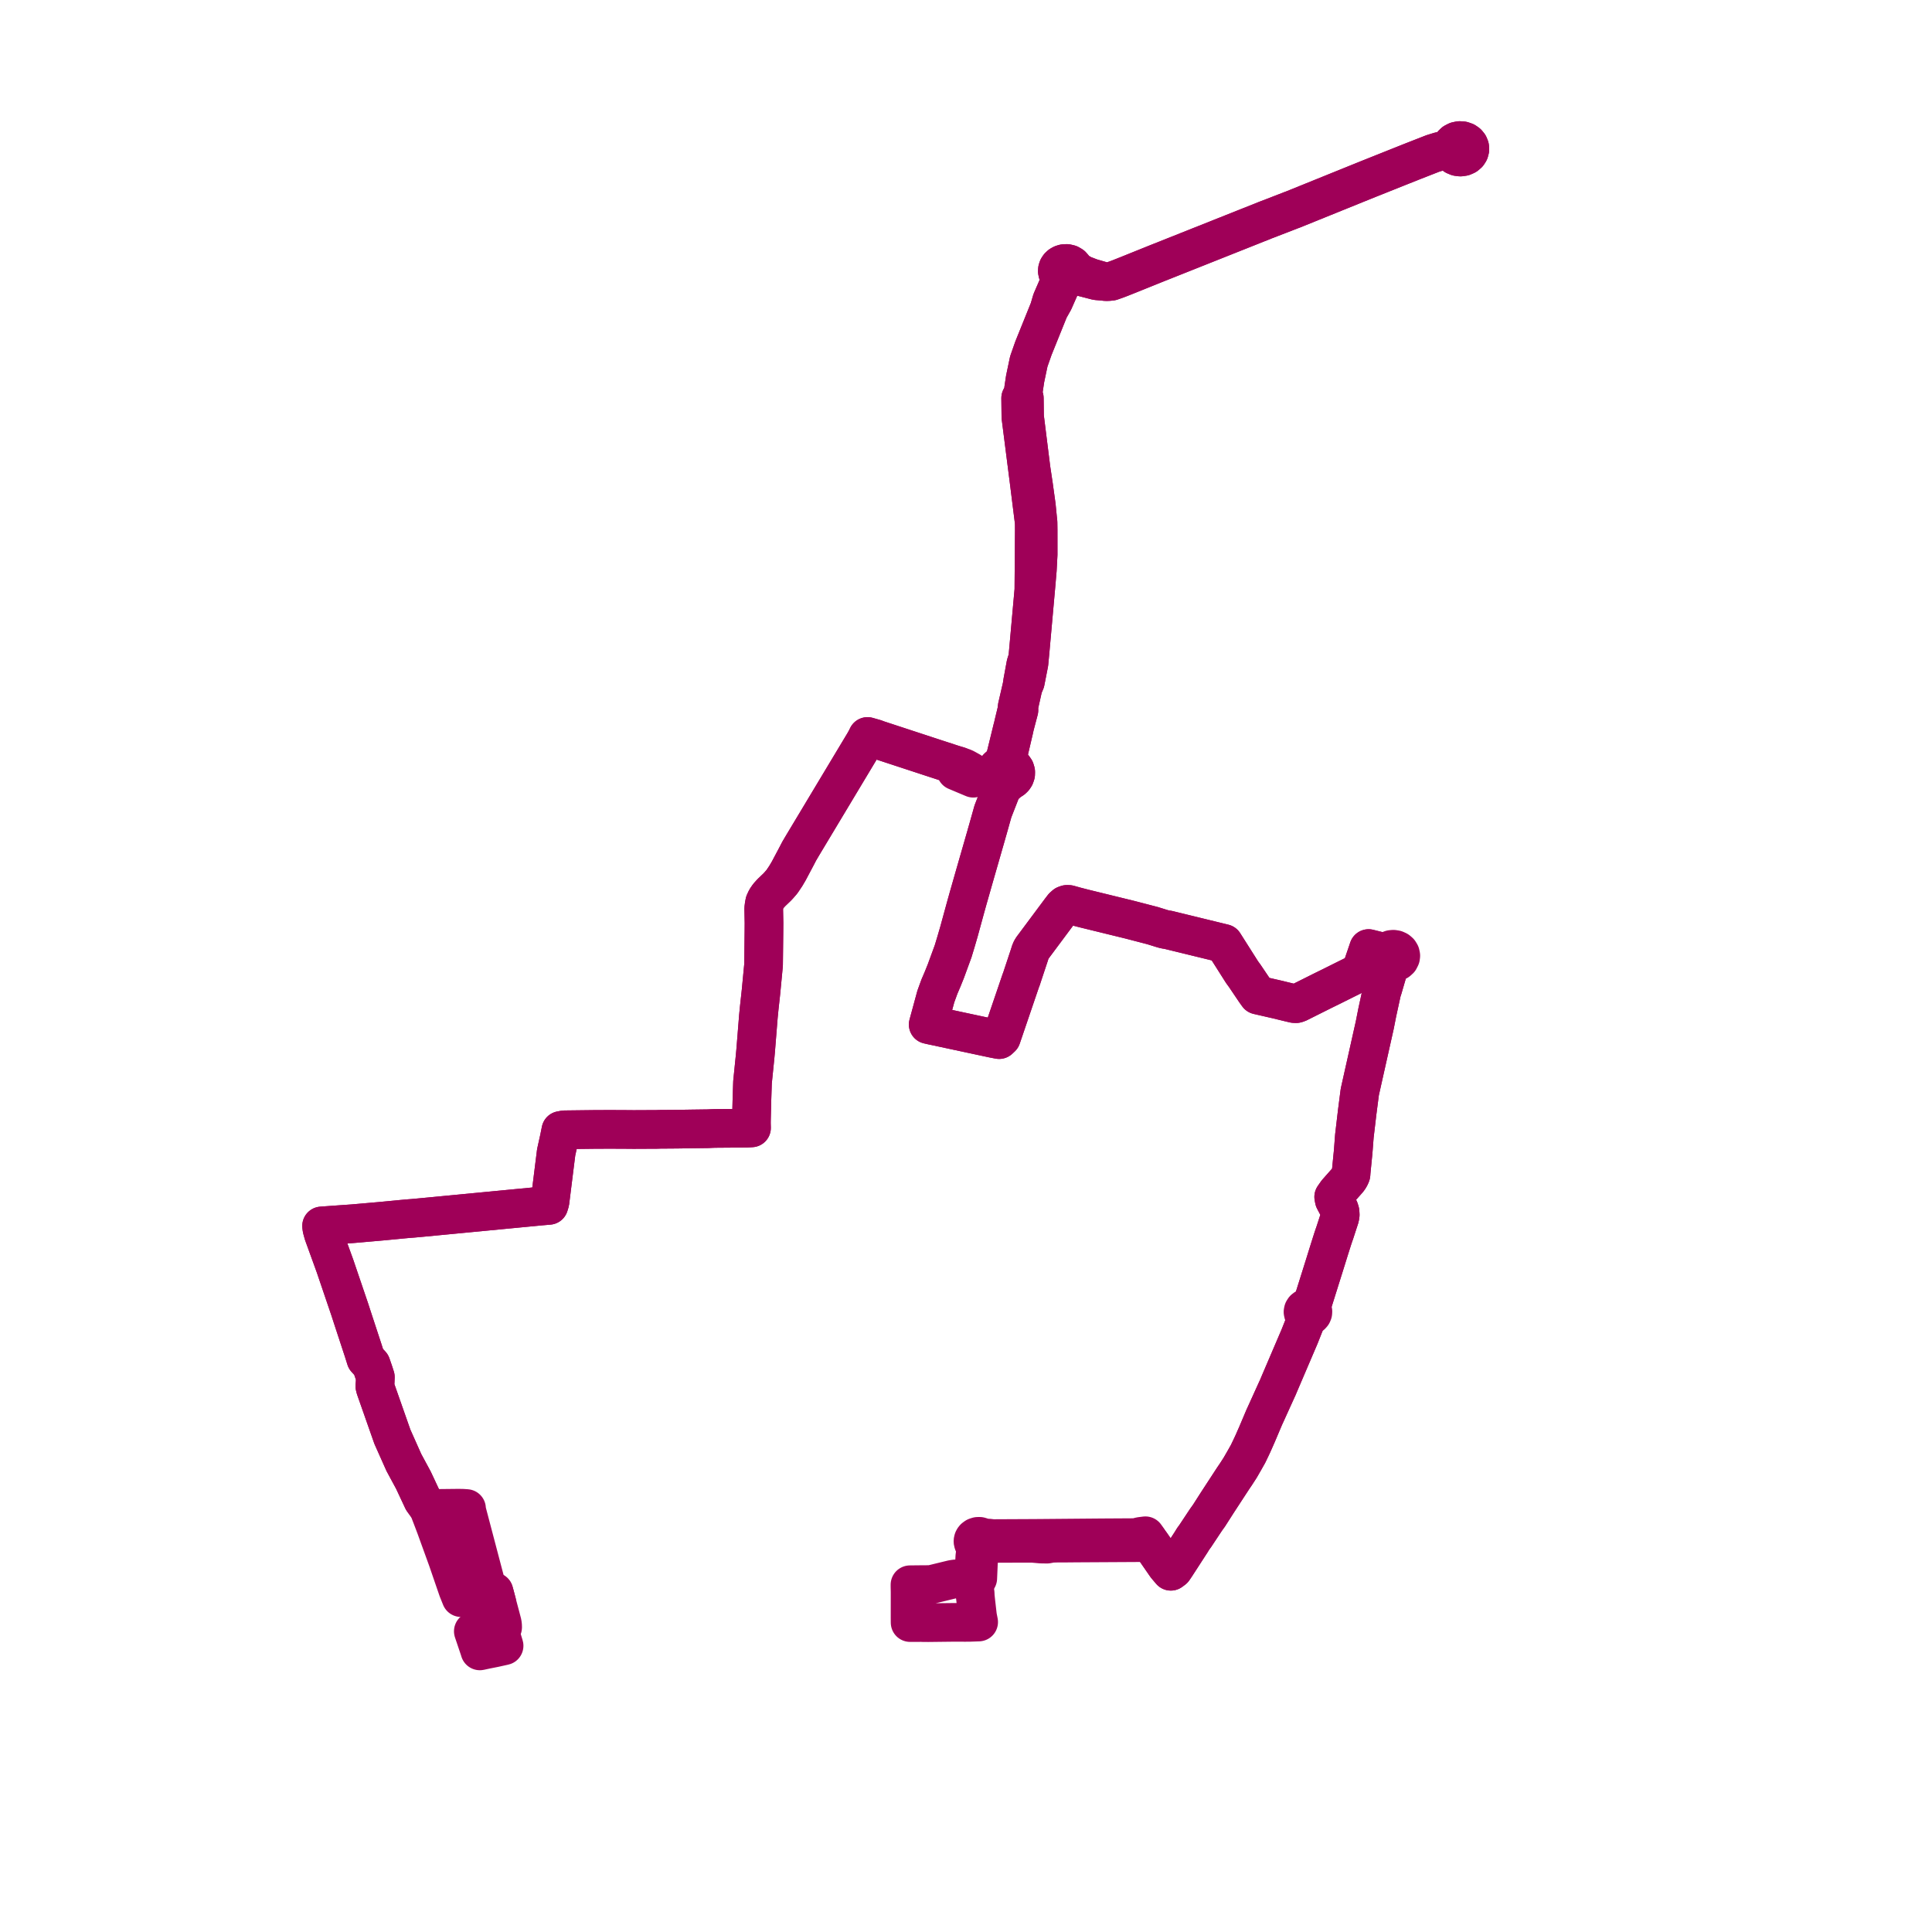     
<svg width="274.933" height="274.933" version="1.1"
     xmlns="http://www.w3.org/2000/svg">

  <title>Plan de ligne</title>
  <desc>Du 2022-01-03 au 9999-01-01</desc>

<path d='M 70.709 228.079 L 70.561 227.518 L 70.439 227.057 L 70.293 226.525 L 69.539 226.662 L 69.412 226.683 L 68.946 226.764 L 68.226 226.89 L 68.029 226.925 L 66.223 227.245 L 65.982 227.288 L 65.606 227.352 L 65.147 226.21 L 64.838 225.311 L 63.839 222.404 L 63.68 221.943 L 61.999 217.304 L 61.715 216.555 L 61.43 215.806 L 61.264 215.379 L 61.209 215.226 L 60.97 214.596 L 60.165 213.482 L 60.084 213.31 L 60.003 213.137 L 59.903 212.923 L 58.83 210.634 L 57.472 208.119 L 55.837 204.454 L 54.598 200.925 L 53.416 197.56 L 53.337 197.235 L 53.384 196.749 L 53.415 195.967 L 53.148 195.145 L 52.819 194.195 L 52.067 193.384 L 51.694 192.202 L 50.219 187.71 L 49.761 186.304 L 47.921 180.892 L 47.667 180.143 L 46.593 177.182 L 46.022 175.607 L 45.841 174.955 L 45.8 174.773 L 45.763 174.455 L 46.588 174.395 L 47.822 174.306 L 49.266 174.204 L 50.253 174.135 L 51.027 174.067 L 51.212 174.051 L 54.268 173.784 L 56.577 173.564 L 57.024 173.519 L 57.982 173.43 L 58.757 173.371 L 60.059 173.251 L 65.497 172.73 L 73.554 171.957 L 75.942 171.728 L 76.738 171.652 L 76.96 171.631 L 78.115 171.531 L 78.188 171.292 L 78.264 171.041 L 78.67 167.786 L 79.145 163.982 L 79.415 162.764 L 79.592 161.964 L 79.811 160.869 L 80.322 160.775 L 84.492 160.725 L 86.918 160.714 L 88.031 160.721 L 89.035 160.725 L 90.197 160.735 L 90.491 160.733 L 91.99 160.726 L 92.804 160.722 L 93.23 160.72 L 93.478 160.719 L 93.916 160.704 L 94.473 160.7 L 96.317 160.686 L 97.737 160.664 L 98.218 160.656 L 100.768 160.622 L 101.222 160.6 L 101.708 160.582 L 105.28 160.554 L 106.237 160.546 L 106.944 160.506 L 106.928 159.859 L 106.931 159.434 L 106.997 156.714 L 107.085 154.008 L 107.346 151.439 L 107.458 150.335 L 107.492 149.957 L 107.527 149.579 L 107.923 144.651 L 108.041 143.446 L 108.102 142.889 L 108.178 142.196 L 108.238 141.651 L 108.297 141.1 L 108.659 137.313 L 108.668 136.528 L 108.713 132.492 L 108.721 131.339 L 108.681 129.281 L 108.738 128.821 L 108.816 128.414 L 109.035 127.946 L 109.356 127.481 L 109.776 127.018 L 110.58 126.249 L 110.808 126.007 L 111.276 125.468 L 111.829 124.643 L 112.25 123.927 L 113.303 121.942 L 113.638 121.299 L 113.745 121.095 L 114.236 120.264 L 117.145 115.418 L 119.728 111.115 L 120.667 109.552 L 123.029 105.618 L 123.101 105.486 L 123.304 105.116 L 123.452 104.803 L 124.404 105.076 L 124.572 105.124 L 124.798 105.219 L 125.222 105.358 L 128.641 106.48 L 131.127 107.295 L 131.912 107.553 L 132.579 107.772 L 133.697 108.136 L 135.646 108.772 L 136.312 108.971 L 136.42 109.004 L 136.135 109.541 L 136.05 109.713 L 137.461 110.307 L 138.505 110.746 L 139.414 110.571 L 139.674 110.651 L 139.984 110.682 L 140.404 110.777 L 140.664 110.789 L 141.112 110.771 L 141.274 110.764 L 141.597 110.81 L 141.89 110.88 L 142.176 110.924 L 142.36 111.04 L 142.758 111.185 L 143.188 111.222 L 143.611 111.147 L 143.867 111.04 L 144.093 110.891 L 144.281 110.707 L 144.424 110.494 L 144.534 110.176 L 144.539 109.921 L 144.541 109.844 L 144.446 109.522 L 144.212 109.188 L 143.868 108.932 L 143.771 108.641 L 143.597 108.338 L 143.404 107.911 L 143.393 107.711 L 143.418 107.587 L 143.438 107.488 L 144.122 104.564 L 144.145 104.467 L 144.303 103.792 L 144.375 103.45 L 144.474 103.054 L 145.001 101.055 L 144.993 100.48 L 145.555 97.965 L 145.593 97.822 L 145.625 97.699 L 145.912 97.02 L 146.428 94.38 L 146.592 92.648 L 146.98 88.313 L 147.448 83.089 L 147.618 81.095 L 147.662 80.261 L 147.733 78.915 L 147.731 75.435 L 147.716 74.341 L 147.65 73.714 L 147.575 72.944 L 147.478 71.967 L 147.071 69.03 L 146.721 66.701 L 145.796 59.291 L 145.765 56.662 L 145.571 56.186 L 145.632 55.644 L 145.664 55.359 L 145.878 53.927 L 146.401 51.438 L 147.062 49.553 L 147.747 47.857 L 149.294 44.022 L 149.958 42.841 L 150.822 40.883 L 151.204 40.227 L 151.596 39.829 L 152.166 39.498 L 152.424 39.367 L 152.993 39.279 L 153.335 39.298 L 154.073 39.439 L 155.443 39.792 L 156.071 39.955 L 156.985 40.031 L 157.393 40.081 L 157.759 40.068 L 158.142 40.028 L 158.855 39.779 L 159.431 39.56 L 159.973 39.344 L 160.677 39.064 L 164.527 37.512 L 177.943 32.175 L 180.073 31.325 L 181.973 30.594 L 183.698 29.924 L 183.934 29.84 L 193.186 26.096 L 194.695 25.486 L 198.361 24.022 L 200.758 23.066 L 203.596 21.955 L 203.876 21.845 L 204.858 21.54 L 206.15 21.292 L 206.446 21.224 L 206.528 21.577 L 206.732 21.893 L 207.036 22.14 L 207.414 22.297 L 207.829 22.347 L 208.242 22.286 L 208.614 22.121 L 208.911 21.866 L 209.083 21.594 L 209.17 21.263 L 209.147 20.939 L 209.022 20.633 L 208.805 20.368 L 208.512 20.164 L 208.124 20.029 L 207.706 20 L 207.298 20.083 L 206.939 20.267 L 206.661 20.537 L 206.492 20.866 L 206.446 21.224 L 206.15 21.292 L 205.615 21.395 L 204.858 21.54 L 203.876 21.845 L 203.596 21.955 L 200.758 23.066 L 194.695 25.486 L 193.186 26.096 L 183.934 29.84 L 183.698 29.924 L 181.973 30.594 L 180.073 31.325 L 177.943 32.175 L 164.527 37.512 L 160.677 39.064 L 159.973 39.344 L 159.431 39.56 L 158.855 39.779 L 158.142 40.028 L 157.759 40.068 L 157.393 40.081 L 156.985 40.031 L 155.264 39.534 L 154.099 39.087 L 153.191 38.567 L 152.885 38.371 L 152.763 38.052 L 152.522 37.776 L 152.191 37.582 L 151.804 37.491 L 151.405 37.513 L 151.14 37.594 L 150.899 37.73 L 150.702 37.91 L 150.558 38.126 L 150.478 38.364 L 150.465 38.611 L 150.519 38.855 L 150.599 39.019 L 150.705 39.502 L 150.742 39.784 L 150.727 40.009 L 150.668 40.271 L 150.534 40.765 L 149.663 42.772 L 149.294 44.022 L 147.062 49.553 L 146.401 51.438 L 145.878 53.927 L 145.664 55.359 L 145.632 55.644 L 145.571 56.186 L 145.245 56.657 L 145.275 59.323 L 145.57 61.632 L 146.251 66.975 L 146.446 68.496 L 147.154 74.152 L 147.183 74.493 L 147.189 75.435 L 147.183 76.245 L 147.13 83.114 L 147.126 83.94 L 146.252 93.676 L 145.977 94.546 L 145.53 96.975 L 145.428 97.659 L 145.399 97.785 L 145.212 98.594 L 144.734 100.664 L 144.711 101.057 L 144.239 103.016 L 144.152 103.405 L 144.061 103.741 L 143.944 104.221 L 143.447 106.253 L 143.149 107.467 L 142.921 108.308 L 142.73 108.494 L 142.523 108.858 L 142.209 109.024 L 141.955 109.253 L 141.777 109.53 L 141.687 109.836 L 141.706 110.239 L 141.876 110.615 L 142.176 110.924 L 142.36 111.04 L 142.415 111.341 L 142.453 111.555 L 142.551 112.25 L 142.408 112.617 L 142.112 113.376 L 141.302 115.452 L 141.122 116.09 L 140.615 117.896 L 140.398 118.648 L 140.349 118.831 L 138.744 124.412 L 137.821 127.647 L 137.732 127.959 L 137.425 129.06 L 136.463 132.576 L 136.063 133.951 L 135.636 135.366 L 134.99 137.127 L 134.601 138.192 L 134.137 139.345 L 133.681 140.409 L 133.173 141.807 L 132.763 143.312 L 132.68 143.619 L 132.519 144.21 L 132.087 145.795 L 132.738 145.943 L 133.108 146.019 L 140.041 147.504 L 141.278 147.769 L 142.181 147.943 L 142.508 147.635 L 143.954 143.39 L 145.273 139.52 L 145.366 139.296 L 145.456 139.006 L 145.606 138.554 L 145.773 138.05 L 145.881 137.724 L 146.441 136.038 L 146.49 135.888 L 146.669 135.329 L 146.846 134.989 L 149.479 131.453 L 150.864 129.593 L 151.281 129.048 L 151.574 128.786 L 151.671 128.75 L 151.817 128.698 L 152.096 128.704 L 153.047 128.97 L 154.243 129.279 L 160.783 130.881 L 164.01 131.72 L 165.406 132.153 L 165.677 132.228 L 165.941 132.283 L 166.236 132.322 L 166.482 132.386 L 174.161 134.26 L 175.901 137.003 L 176.754 138.348 L 177.125 138.854 L 178.621 141.072 L 179.004 141.604 L 181.843 142.254 L 182.519 142.421 L 183.447 142.646 L 184.154 142.813 L 184.452 142.825 L 184.702 142.751 L 186.953 141.625 L 188.308 140.947 L 189.451 140.387 L 191.58 139.325 L 192.379 138.93 L 193.465 138.387 L 193.616 138.284 L 193.704 138.163 L 194 137.207 L 194.165 136.719 L 194.445 135.899 L 194.621 135.384 L 194.754 134.983 L 196.101 135.318 L 196.586 135.439 L 196.808 135.505 L 197.251 135.627 L 197.162 135.877 L 197.157 136.139 L 197.235 136.391 L 197.392 136.616 L 197.613 136.795 L 197.884 136.915 L 197.779 137.288 L 197.715 137.464 L 196.788 140.646 L 196.644 141.077 L 196.126 143.455 L 195.992 144.072 L 195.633 145.889 L 193.98 153.271 L 193.506 155.392 L 193.139 158.229 L 192.735 161.659 L 192.559 163.952 L 192.48 164.725 L 192.278 166.787 L 192.255 167.12 L 192.2 167.286 L 192.01 167.641 L 191.817 167.904 L 191.366 168.412 L 190.936 168.898 L 190.612 169.264 L 190.238 169.686 L 189.791 170.324 L 189.871 170.742 L 190.088 171.152 L 190.399 171.741 L 190.585 172.091 L 190.694 172.44 L 190.721 172.865 L 190.664 173.233 L 189.928 175.492 L 189.829 175.767 L 189.636 176.345 L 189.588 176.498 L 189.201 177.717 L 188.493 179.99 L 187.392 183.495 L 186.783 185.436 L 186.518 185.973 L 186.436 186.141 L 186.208 186.085 L 185.971 186.097 L 185.752 186.176 L 185.689 186.225 L 185.575 186.313 L 185.461 186.493 L 185.422 186.694 L 185.464 186.898 L 185.583 187.078 L 185.764 187.215 L 185.988 187.29 L 185.957 187.47 L 185.839 187.916 L 185.637 188.425 L 184.936 190.194 L 182.116 196.787 L 181.853 197.411 L 181.446 198.303 L 180.595 200.18 L 180.277 200.881 L 180.072 201.329 L 179.899 201.708 L 178.9 204.069 L 178.28 205.475 L 178.03 206.008 L 177.603 206.897 L 177.019 207.93 L 176.919 208.104 L 176.888 208.157 L 176.476 208.872 L 175.857 209.827 L 175.675 210.095 L 175.492 210.362 L 175.104 210.957 L 173.191 213.889 L 173.167 213.928 L 172.893 214.356 L 172.31 215.268 L 172.039 215.693 L 171.95 215.813 L 171.622 216.271 L 171.187 216.927 L 170.074 218.605 L 169.797 218.98 L 169.513 219.444 L 167.374 222.746 L 167.312 222.841 L 167.274 222.897 L 166.981 223.328 L 166.617 223.599 L 165.979 222.849 L 165.9 222.739 L 165.764 222.544 L 165.476 222.127 L 165.33 221.916 L 163.78 219.674 L 163.716 219.591 L 163.539 219.342 L 163.452 219.21 L 163.368 219.08 L 163.28 218.939 L 162.996 218.545 L 162.258 218.639 L 161.89 218.737 L 161.607 218.789 L 161.27 218.812 L 156.831 218.838 L 154.015 218.862 L 148.071 218.913 L 147.081 218.92 L 141.265 218.948 L 140.654 218.874 L 140.28 218.879 L 139.895 218.849 L 139.797 218.771 L 139.686 218.708 L 139.417 218.627 L 139.132 218.63 L 138.865 218.716 L 138.657 218.866 L 138.57 218.973 L 138.506 219.09 L 138.469 219.217 L 138.459 219.291 L 138.459 219.365 L 138.468 219.439 L 138.514 219.589 L 138.598 219.727 L 138.713 219.846 L 138.857 219.94 L 138.877 220.177 L 138.848 220.483 L 138.813 220.767 L 138.72 221.521 L 138.646 222.982 L 138.646 224.616 L 138.668 225.498 L 138.723 226.546 L 138.74 226.709' fill='transparent' stroke='#9f0058' stroke-linecap='round' stroke-linejoin='round' stroke-width='5.499'/><path d='M 138.723 226.546 L 138.772 227.012 L 138.872 227.944 L 139.09 229.847 L 139.114 230.032 L 139.27 230.825 L 138.001 230.869 L 137.354 230.875 L 135.813 230.868 L 134.1 230.888 L 132.57 230.906 L 132.08 230.911 L 131.325 230.905 L 131.16 230.895 L 129.512 230.901 L 129.506 230.21 L 129.509 227.224 L 129.509 226.507 L 129.494 225.84 L 129.493 225.515 L 129.897 225.511 L 130.552 225.502 L 132.401 225.489 L 132.691 225.438 L 135.091 224.854 L 135.499 224.755 L 135.917 224.688 L 136.854 224.631 L 137.321 224.633 L 138.135 224.608 L 138.297 224.613 L 138.321 224.614 L 138.646 224.616 L 139.142 224.599 L 139.18 223.714 L 139.272 221.551 L 139.369 220.664 L 139.387 220.541 L 139.438 220.302 L 139.453 220.237 L 139.567 220 L 139.721 219.935 L 139.856 219.846 L 139.966 219.734 L 140.269 219.795 L 140.663 219.729 L 141.586 219.646 L 142.349 219.63 L 146.463 219.624 L 146.963 219.624 L 148.12 219.727 L 148.34 219.733 L 149.005 219.742 L 149.665 219.618 L 150.392 219.598 L 151.705 219.593 L 153.098 219.58 L 157.907 219.553 L 162.498 219.527 L 162.554 219.527 L 162.752 219.525 L 163.046 219.515 L 163.216 219.483 L 163.539 219.342 L 163.716 219.591 L 163.78 219.674 L 165.33 221.916 L 165.476 222.127 L 165.764 222.544 L 165.9 222.739 L 165.979 222.849 L 166.617 223.599 L 166.981 223.328 L 167.274 222.897 L 167.312 222.841 L 167.374 222.746 L 169.513 219.444 L 169.797 218.98 L 170.074 218.605 L 171.622 216.271 L 171.95 215.813 L 172.039 215.693 L 172.31 215.268 L 172.893 214.356 L 173.167 213.928 L 173.191 213.889 L 174.346 212.119 L 175.104 210.957 L 175.492 210.362 L 175.675 210.095 L 175.857 209.827 L 176.476 208.872 L 176.888 208.157 L 176.919 208.104 L 177.019 207.93 L 177.603 206.897 L 178.03 206.008 L 178.28 205.475 L 178.9 204.069 L 179.899 201.708 L 180.072 201.329 L 180.277 200.881 L 180.595 200.18 L 181.446 198.303 L 181.853 197.411 L 182.116 196.787 L 183.599 193.319 L 184.936 190.194 L 185.839 187.916 L 185.957 187.47 L 185.988 187.29 L 186.202 187.3 L 186.409 187.254 L 186.614 187.152 L 186.745 187.004 L 186.821 186.827 L 186.834 186.623 L 186.768 186.426 L 186.63 186.259 L 186.436 186.141 L 186.518 185.973 L 186.783 185.436 L 186.968 184.846 L 188.493 179.99 L 189.201 177.717 L 189.588 176.498 L 189.636 176.345 L 189.829 175.767 L 189.928 175.492 L 190.295 174.365 L 190.664 173.233 L 190.721 172.865 L 190.694 172.44 L 190.585 172.091 L 190.399 171.741 L 190.088 171.152 L 189.871 170.742 L 189.791 170.324 L 190.238 169.686 L 190.612 169.264 L 190.936 168.898 L 191.366 168.412 L 191.817 167.904 L 192.01 167.641 L 192.2 167.286 L 192.255 167.12 L 192.278 166.787 L 192.401 165.537 L 192.48 164.725 L 192.559 163.952 L 192.735 161.659 L 193.139 158.229 L 193.506 155.392 L 193.98 153.271 L 195.633 145.889 L 195.992 144.072 L 196.644 141.077 L 196.788 140.646 L 197.715 137.464 L 197.779 137.288 L 197.884 136.915 L 198.234 136.968 L 198.586 136.922 L 198.902 136.78 L 199.149 136.559 L 199.312 136.233 L 199.342 136 L 199.284 135.72 L 199.132 135.467 L 198.9 135.266 L 198.608 135.132 L 198.284 135.08 L 197.966 135.11 L 197.672 135.219 L 197.426 135.396 L 197.251 135.627 L 196.808 135.505 L 196.586 135.439 L 194.754 134.983 L 194.621 135.384 L 194.165 136.719 L 194 137.207 L 193.704 138.163 L 193.616 138.284 L 193.465 138.387 L 192.379 138.93 L 191.58 139.325 L 190.167 140.03 L 189.451 140.387 L 188.308 140.947 L 184.702 142.751 L 184.452 142.825 L 184.154 142.813 L 183.447 142.646 L 182.519 142.421 L 181.843 142.254 L 179.004 141.604 L 178.621 141.072 L 177.125 138.854 L 176.754 138.348 L 174.161 134.26 L 171.262 133.553 L 166.482 132.386 L 166.236 132.322 L 165.941 132.283 L 165.677 132.228 L 165.406 132.153 L 164.01 131.72 L 160.783 130.881 L 154.243 129.279 L 153.047 128.97 L 152.096 128.704 L 151.817 128.698 L 151.671 128.75 L 151.574 128.786 L 151.281 129.048 L 150.864 129.593 L 147.54 134.058 L 146.846 134.989 L 146.669 135.329 L 146.49 135.888 L 146.441 136.038 L 145.881 137.724 L 145.773 138.05 L 145.606 138.554 L 145.456 139.006 L 145.366 139.296 L 145.273 139.52 L 143.954 143.39 L 142.508 147.635 L 142.181 147.943 L 141.278 147.769 L 136.523 146.751 L 133.108 146.019 L 132.738 145.943 L 132.087 145.795 L 132.519 144.21 L 132.68 143.619 L 132.763 143.312 L 133.173 141.807 L 133.681 140.409 L 134.137 139.345 L 134.601 138.192 L 135.636 135.366 L 136.063 133.951 L 136.463 132.576 L 137.425 129.06 L 137.732 127.959 L 137.821 127.647 L 138.744 124.412 L 139.381 122.199 L 140.349 118.831 L 140.398 118.648 L 140.615 117.896 L 141.122 116.09 L 141.302 115.452 L 142.408 112.617 L 142.551 112.25 L 142.837 111.825 L 143.034 111.687 L 143.231 111.56 L 143.307 111.471 L 143.611 111.147 L 143.867 111.04 L 144.093 110.891 L 144.281 110.707 L 144.424 110.494 L 144.534 110.176 L 144.541 109.844 L 144.446 109.522 L 144.212 109.188 L 143.868 108.932 L 143.771 108.641 L 143.597 108.338 L 143.404 107.911 L 143.393 107.711 L 143.438 107.488 L 143.642 106.615 L 144.122 104.564 L 144.145 104.467 L 144.303 103.792 L 144.375 103.45 L 144.474 103.054 L 145.001 101.055 L 144.993 100.48 L 145.555 97.965 L 145.593 97.822 L 145.625 97.699 L 145.912 97.02 L 146.428 94.38 L 146.592 92.648 L 147.448 83.089 L 147.618 81.095 L 147.662 80.261 L 147.733 78.915 L 147.731 75.435 L 147.726 75.021 L 147.716 74.341 L 147.65 73.714 L 147.575 72.944 L 147.478 71.967 L 147.071 69.03 L 146.721 66.701 L 145.796 59.291 L 145.788 58.61 L 145.765 56.662 L 145.571 56.186 L 145.632 55.644 L 145.664 55.359 L 145.878 53.927 L 146.401 51.438 L 147.062 49.553 L 149.294 44.022 L 149.958 42.841 L 150.822 40.883 L 151.204 40.227 L 151.596 39.829 L 152.166 39.498 L 152.424 39.367 L 152.993 39.279 L 153.335 39.298 L 154.073 39.439 L 155.443 39.792 L 156.071 39.955 L 156.985 40.031 L 157.393 40.081 L 157.759 40.068 L 158.142 40.028 L 158.855 39.779 L 159.431 39.56 L 159.973 39.344 L 160.677 39.064 L 161.313 38.807 L 164.527 37.512 L 177.943 32.175 L 180.073 31.325 L 181.973 30.594 L 183.698 29.924 L 183.934 29.84 L 189.119 27.742 L 193.186 26.096 L 194.695 25.486 L 200.758 23.066 L 203.596 21.955 L 203.876 21.845 L 204.858 21.54 L 206.15 21.292 L 206.446 21.224 L 206.528 21.577 L 206.732 21.893 L 207.036 22.14 L 207.414 22.297 L 207.829 22.347 L 208.242 22.286 L 208.614 22.121 L 208.911 21.866 L 209.083 21.594 L 209.17 21.263 L 209.147 20.939 L 209.022 20.633 L 208.805 20.368 L 208.512 20.164 L 208.124 20.029 L 207.706 20 L 207.298 20.083 L 206.939 20.267 L 206.661 20.537 L 206.492 20.866 L 206.446 21.224 L 206.15 21.292 L 205.227 21.469 L 204.858 21.54 L 203.876 21.845 L 203.596 21.955 L 200.758 23.066 L 194.695 25.486 L 193.186 26.096 L 183.934 29.84 L 183.698 29.924 L 181.973 30.594 L 180.073 31.325 L 177.943 32.175 L 164.527 37.512 L 160.677 39.064 L 159.973 39.344 L 159.431 39.56 L 158.855 39.779 L 158.142 40.028 L 157.759 40.068 L 157.393 40.081 L 156.985 40.031 L 155.264 39.534 L 154.099 39.087 L 153.191 38.567 L 152.885 38.371 L 152.763 38.052 L 152.522 37.776 L 152.191 37.582 L 151.804 37.491 L 151.405 37.513 L 151.14 37.594 L 150.899 37.73 L 150.702 37.91 L 150.558 38.126 L 150.478 38.364 L 150.465 38.611 L 150.519 38.855 L 150.599 39.019 L 150.705 39.502 L 150.742 39.784 L 150.727 40.009 L 150.668 40.271 L 150.534 40.765 L 149.663 42.772 L 149.294 44.022 L 147.062 49.553 L 146.805 50.287 L 146.401 51.438 L 145.878 53.927 L 145.664 55.359 L 145.632 55.644 L 145.571 56.186 L 145.245 56.657 L 145.275 59.323 L 145.57 61.632 L 146.251 66.975 L 146.446 68.496 L 146.654 70.163 L 147.154 74.152 L 147.183 74.493 L 147.189 75.435 L 147.183 76.245 L 147.13 83.114 L 147.126 83.94 L 146.514 90.757 L 146.252 93.676 L 145.977 94.546 L 145.53 96.975 L 145.428 97.659 L 145.399 97.785 L 145.212 98.594 L 144.734 100.664 L 144.711 101.057 L 144.239 103.016 L 144.152 103.405 L 144.061 103.741 L 143.447 106.253 L 143.149 107.467 L 142.921 108.308 L 142.73 108.494 L 142.523 108.858 L 142.209 109.024 L 141.955 109.253 L 141.777 109.53 L 141.687 109.836 L 141.433 110.143 L 141.15 110.294 L 140.959 110.401 L 140.708 110.51 L 139.984 110.682 L 139.674 110.651 L 139.414 110.571 L 138.908 110.342 L 138.111 109.774 L 137.489 109.428 L 137.185 109.267 L 136.42 109.004 L 136.312 108.971 L 135.646 108.772 L 132.579 107.772 L 131.912 107.553 L 131.127 107.295 L 129.826 106.869 L 128.641 106.48 L 125.222 105.358 L 124.798 105.219 L 124.572 105.124 L 124.404 105.076 L 123.452 104.803 L 123.304 105.116 L 123.101 105.486 L 123.029 105.618 L 119.728 111.115 L 117.525 114.786 L 117.145 115.418 L 114.236 120.264 L 113.745 121.095 L 113.638 121.299 L 113.303 121.942 L 112.25 123.927 L 111.829 124.643 L 111.276 125.468 L 110.808 126.007 L 110.58 126.249 L 109.776 127.018 L 109.356 127.481 L 109.035 127.946 L 108.816 128.414 L 108.738 128.821 L 108.681 129.281 L 108.721 131.339 L 108.713 132.492 L 108.668 136.528 L 108.659 137.313 L 108.446 139.537 L 108.297 141.1 L 108.238 141.651 L 108.178 142.196 L 108.102 142.889 L 108.041 143.446 L 107.923 144.651 L 107.527 149.579 L 107.492 149.957 L 107.458 150.335 L 107.085 154.008 L 106.997 156.714 L 106.931 159.434 L 106.928 159.859 L 106.944 160.506 L 106.237 160.546 L 105.28 160.554 L 103.55 160.567 L 101.708 160.582 L 101.222 160.6 L 100.768 160.622 L 98.218 160.656 L 97.737 160.664 L 96.317 160.686 L 94.473 160.7 L 93.916 160.704 L 93.478 160.719 L 93.23 160.72 L 92.804 160.722 L 90.491 160.733 L 90.197 160.735 L 89.035 160.725 L 88.031 160.721 L 86.918 160.714 L 84.492 160.725 L 80.322 160.775 L 79.811 160.869 L 79.592 161.964 L 79.415 162.764 L 79.145 163.982 L 78.959 165.472 L 78.264 171.041 L 78.188 171.292 L 78.115 171.531 L 76.96 171.631 L 76.738 171.652 L 73.554 171.957 L 65.497 172.73 L 62.46 173.021 L 60.059 173.251 L 58.757 173.371 L 57.982 173.43 L 57.024 173.519 L 56.577 173.564 L 54.268 173.784 L 51.212 174.051 L 51.027 174.067 L 50.253 174.135 L 49.266 174.204 L 47.822 174.306 L 46.588 174.395 L 45.763 174.455 L 45.8 174.773 L 45.841 174.955 L 46.022 175.607 L 46.593 177.182 L 47.42 179.463 L 47.667 180.143 L 49.761 186.304 L 50.219 187.71 L 51.694 192.202 L 52.067 193.384 L 52.819 194.195 L 53.148 195.145 L 53.415 195.967 L 53.384 196.749 L 53.337 197.235 L 53.416 197.56 L 54.598 200.925 L 55.837 204.454 L 57.472 208.119 L 58.83 210.634 L 60.003 213.137 L 60.084 213.31 L 60.165 213.482 L 60.97 214.596 L 61.606 214.619 L 61.968 214.632 L 62.544 214.652 L 65.162 214.624 L 65.783 214.63 L 66.391 214.67 L 66.407 214.97 L 68.1 221.396 L 69.317 226.018 L 69.442 226.356 L 69.539 226.662 L 70.293 226.525 L 70.439 227.057 L 70.561 227.518 L 70.709 228.08 L 70.842 228.583 L 71.197 229.913 L 71.487 231.02 L 71.533 231.429 L 71.526 231.588 L 71.483 231.69 L 71.397 231.779 L 71.297 231.845 L 71.044 231.9 L 71.224 232.496 L 71.736 234.2 L 71.4 234.276 L 70.396 234.498 L 69.867 234.604 L 69.165 234.743 L 68.287 234.933 L 68.214 234.692 L 67.353 232.14 L 67.921 232.005 L 69.509 231.627 L 69.758 231.565 L 70.209 231.561 L 70.592 231.631 L 71.044 231.9 L 71.297 231.845 L 71.397 231.779 L 71.483 231.69 L 71.526 231.588 L 71.533 231.429 L 71.487 231.02 L 71.197 229.913' fill='transparent' stroke='#9f0058' stroke-linecap='round' stroke-linejoin='round' stroke-width='5.499'/>
</svg>
